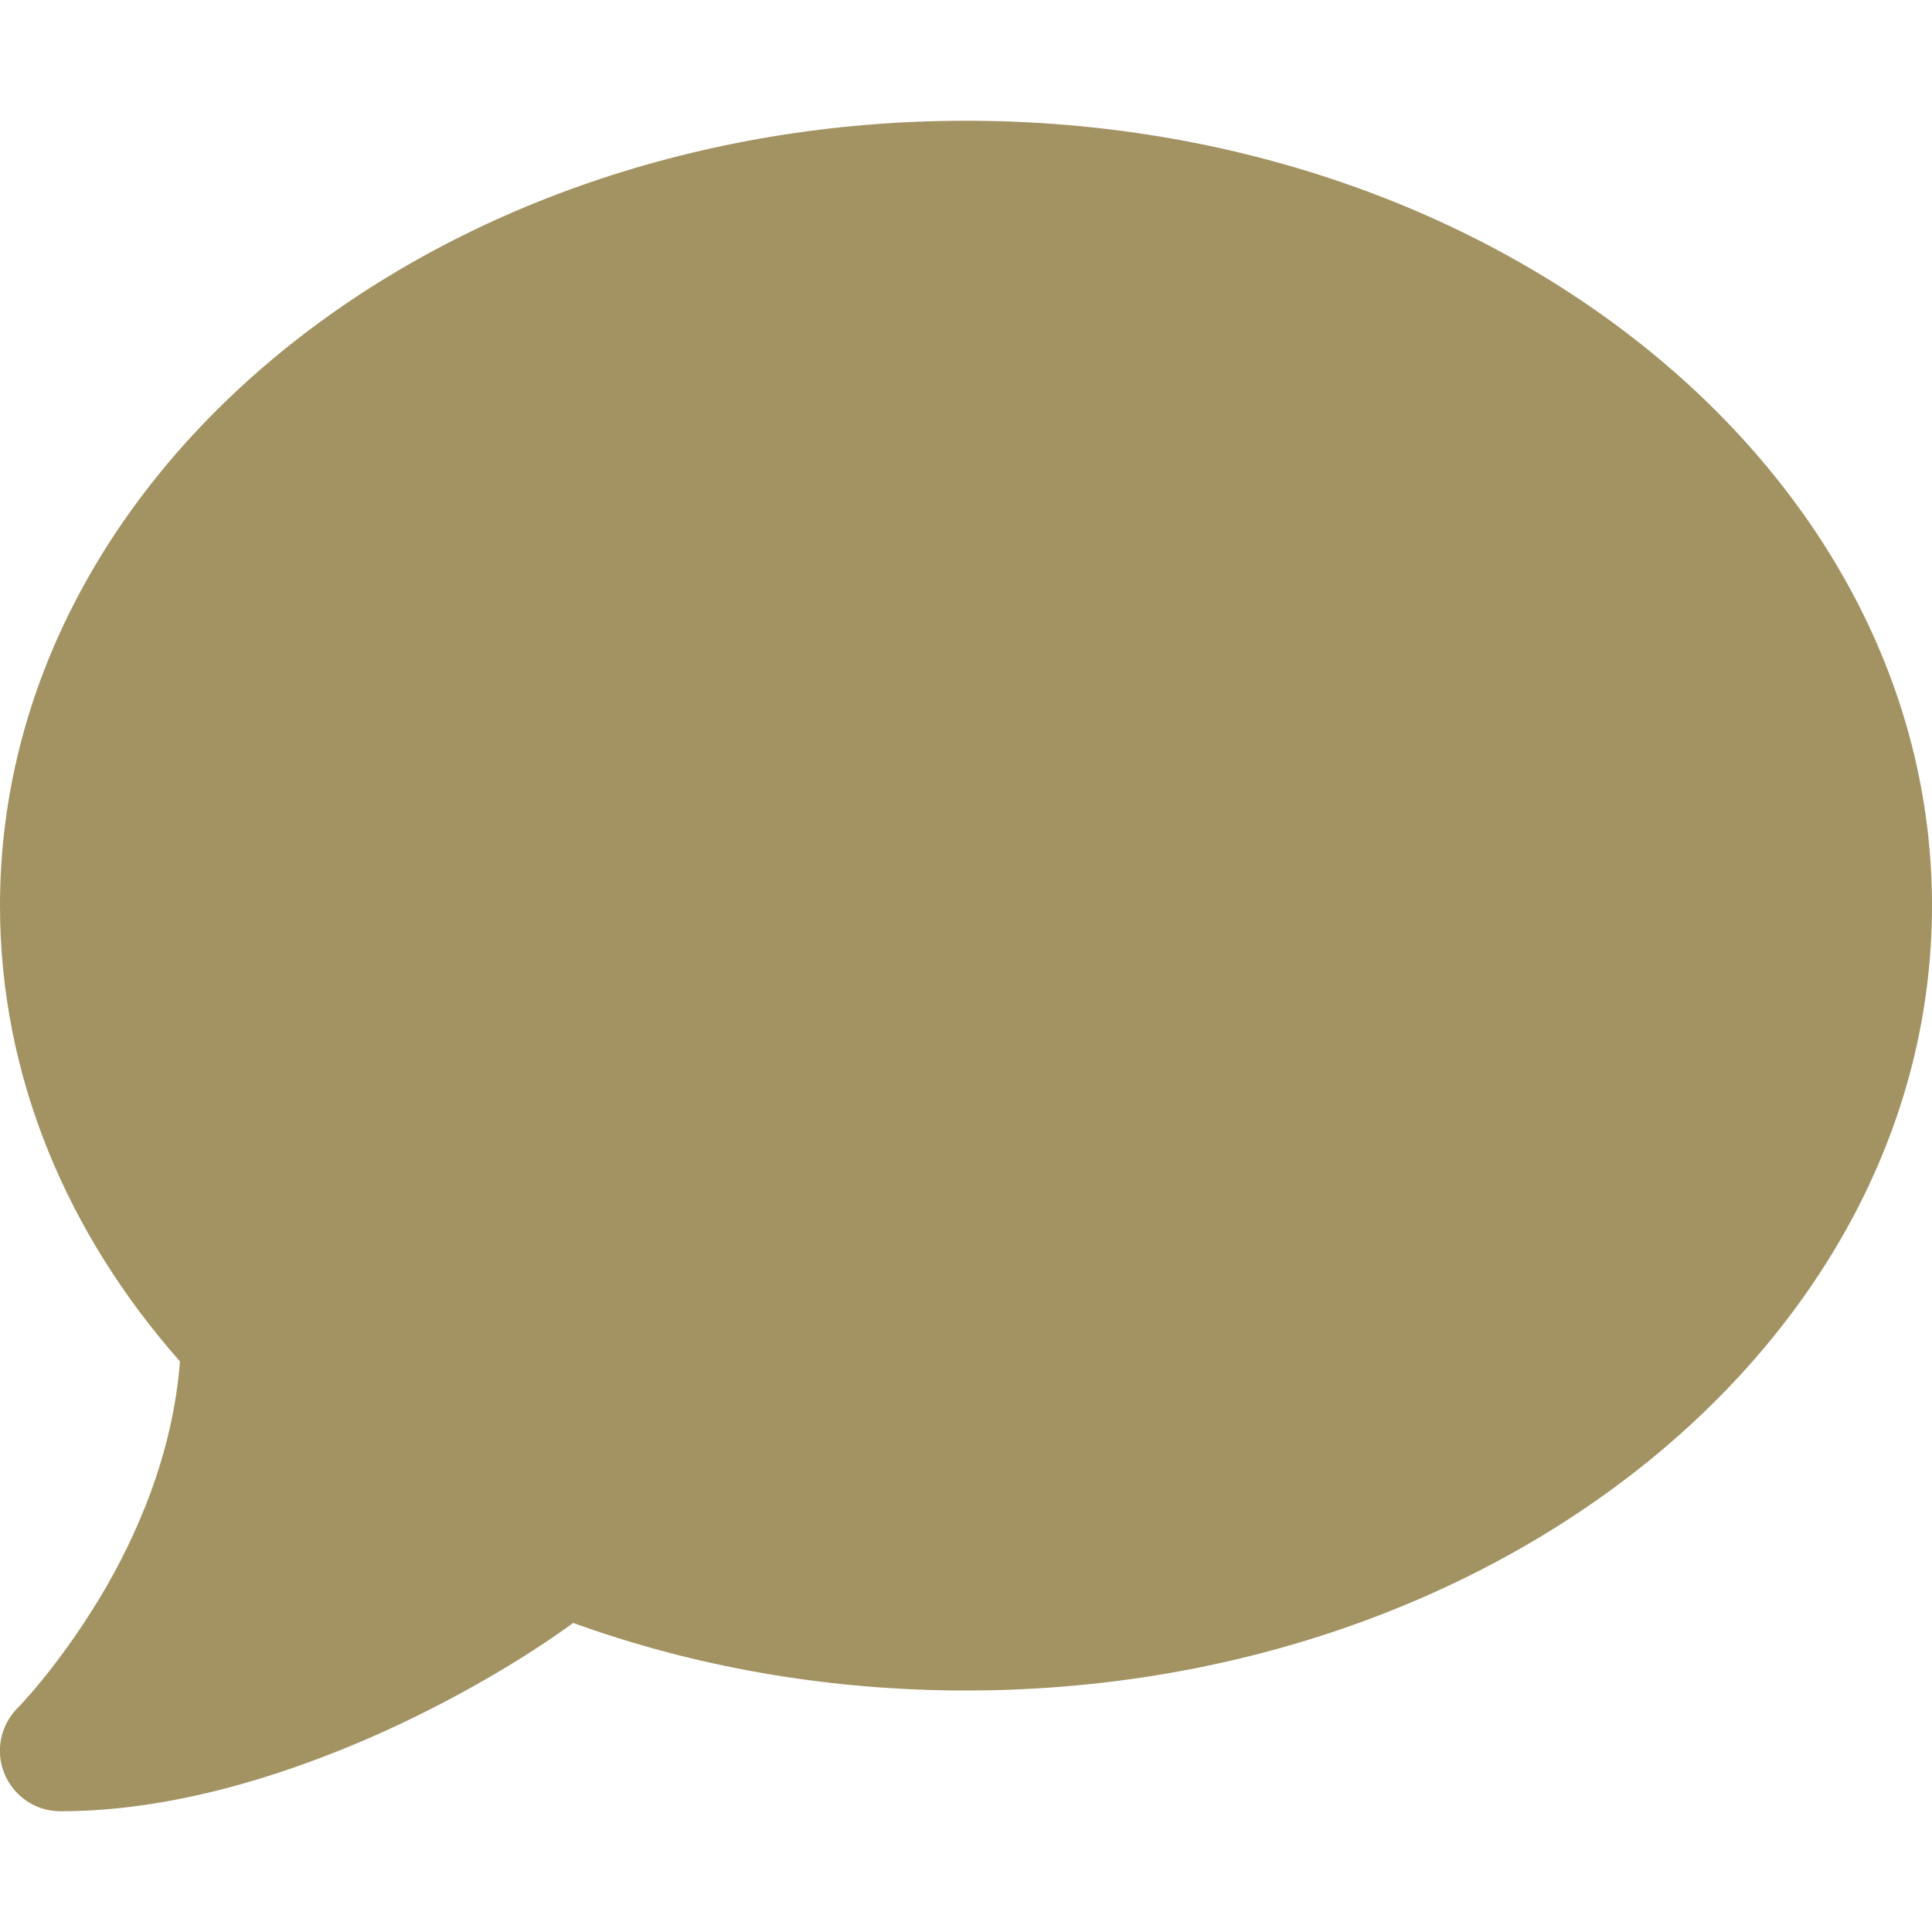 <svg width="32" height="32" viewBox="0 0 32 32" fill="none" xmlns="http://www.w3.org/2000/svg">
<g clip-path="url(#clip0_1479_56)">
<path d="M32 15C32 22.181 24.837 28 16 28C13.681 28 11.481 27.6 9.494 26.881C8.75 27.425 7.537 28.169 6.1 28.794C4.6 29.444 2.794 30 1 30C0.594 30 0.231 29.756 0.075 29.381C-0.081 29.006 0.006 28.581 0.287 28.294L0.306 28.275C0.325 28.256 0.35 28.231 0.387 28.188C0.456 28.113 0.562 27.994 0.694 27.831C0.95 27.519 1.294 27.056 1.644 26.481C2.269 25.444 2.862 24.081 2.981 22.55C1.106 20.425 -9.96812e-05 17.819 -9.96812e-05 15C-9.96812e-05 7.819 7.162 2 16 2C24.837 2 32 7.819 32 15Z" fill="#A39262"/>
</g>
<defs>
<clipPath id="clip0_1479_56">
<rect width="32" height="32" fill="white"/>
</clipPath>
</defs>
</svg>
